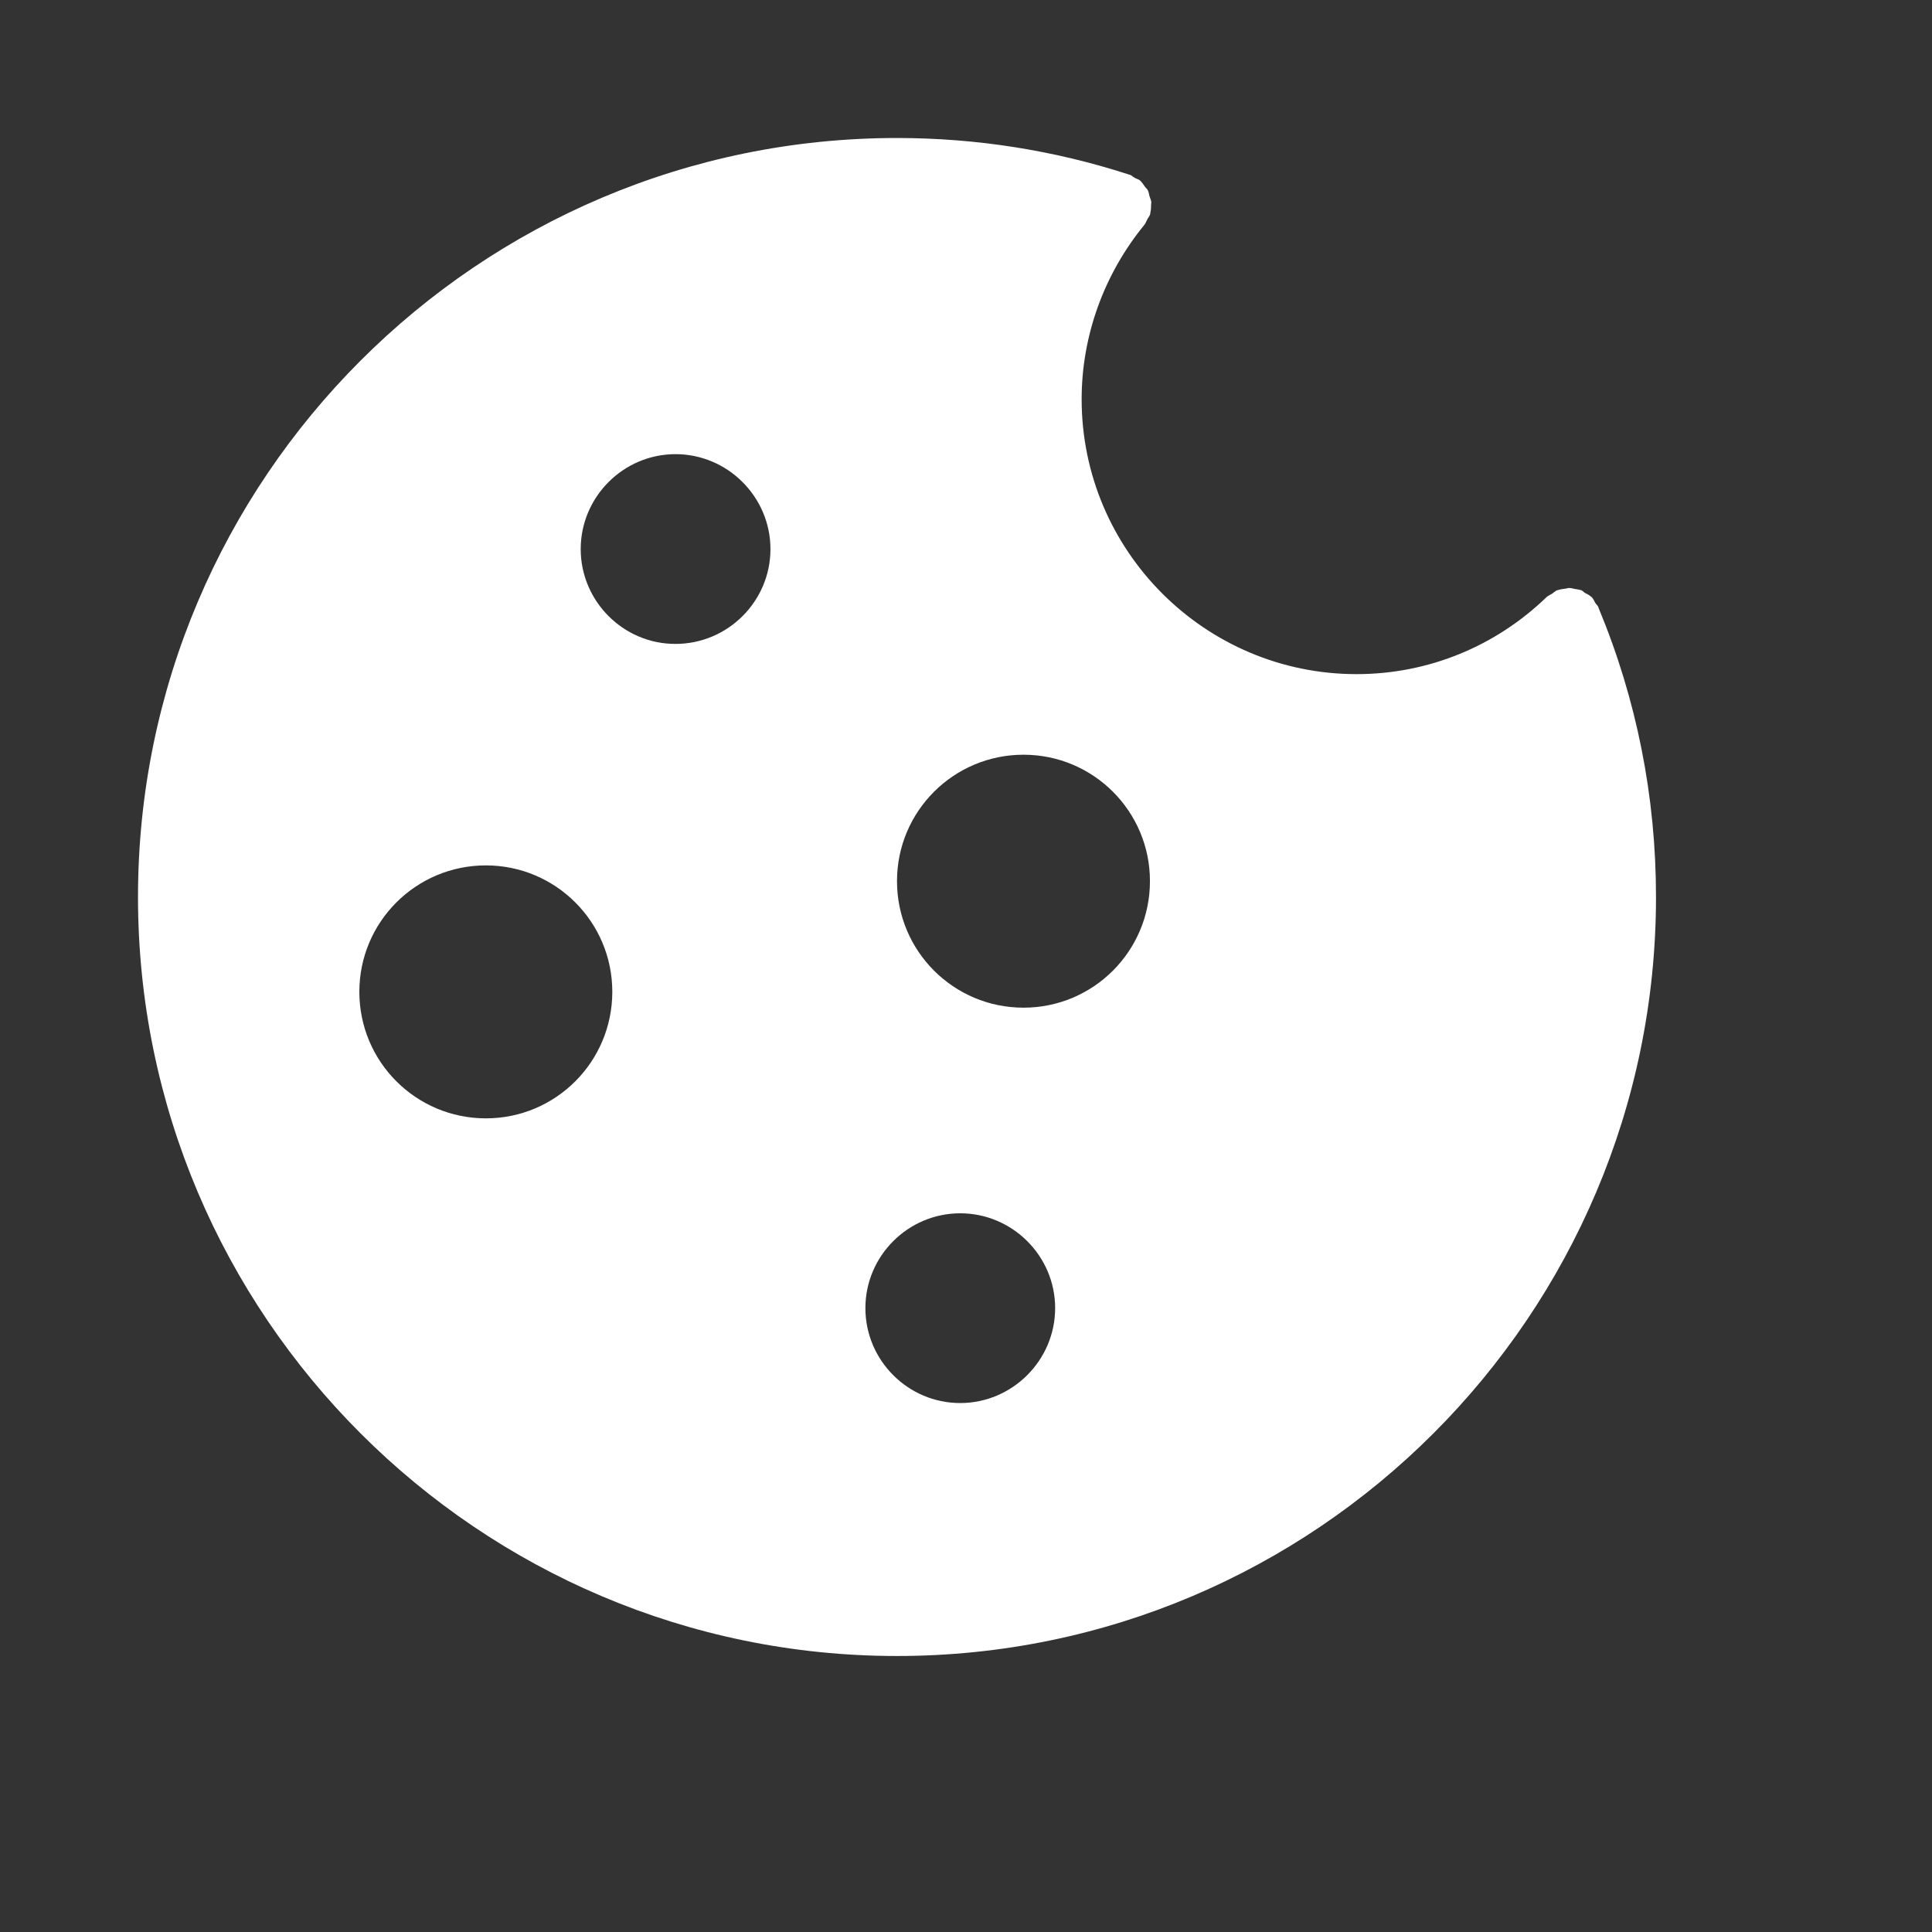<svg width="14" height="14" viewBox="0 0 14 14" fill="none" xmlns="http://www.w3.org/2000/svg">
<rect x="0" y="0" width="14" height="14" fill="#333333" stroke="none"/>
<path fill-rule="evenodd" clip-rule="evenodd" d="M11.585 4.406V4.408C11.86 5.07 12 5.774 12 6.5C12 9.532 9.532 12 6.5 12C3.468 12 1 9.532 1 6.5C1 3.468 3.468 1 6.5 1C7.073 1 7.639 1.089 8.178 1.264C8.18 1.264 8.18 1.266 8.18 1.266H8.187C8.195 1.269 8.201 1.273 8.207 1.278L8.213 1.283L8.216 1.284L8.219 1.286L8.22 1.287L8.224 1.289C8.235 1.296 8.249 1.298 8.26 1.307C8.26 1.307 8.26 1.308 8.261 1.308C8.261 1.309 8.262 1.309 8.263 1.309C8.275 1.322 8.284 1.334 8.294 1.349L8.297 1.353C8.298 1.355 8.3 1.356 8.301 1.358L8.304 1.362C8.307 1.365 8.31 1.368 8.313 1.371C8.314 1.374 8.316 1.377 8.318 1.38C8.321 1.387 8.324 1.394 8.325 1.401L8.326 1.405L8.327 1.41L8.329 1.419L8.331 1.425L8.333 1.431L8.333 1.431C8.337 1.441 8.341 1.452 8.343 1.463C8.343 1.467 8.342 1.47 8.342 1.474V1.476C8.341 1.481 8.341 1.487 8.341 1.493C8.341 1.514 8.338 1.532 8.334 1.553V1.555C8.331 1.562 8.326 1.569 8.322 1.576C8.318 1.581 8.315 1.586 8.313 1.591C8.306 1.605 8.301 1.619 8.292 1.63C7.999 1.988 7.838 2.435 7.838 2.893C7.838 3.991 8.732 4.885 9.83 4.885C10.348 4.885 10.838 4.685 11.211 4.323C11.215 4.321 11.218 4.319 11.221 4.317C11.225 4.314 11.23 4.311 11.234 4.309C11.238 4.307 11.242 4.305 11.246 4.303C11.26 4.293 11.269 4.284 11.283 4.277H11.287C11.303 4.271 11.322 4.268 11.34 4.266C11.351 4.266 11.363 4.259 11.374 4.261C11.388 4.261 11.399 4.266 11.413 4.268C11.429 4.27 11.445 4.273 11.459 4.277C11.465 4.28 11.47 4.284 11.476 4.289L11.478 4.291L11.484 4.296C11.503 4.305 11.519 4.314 11.535 4.328C11.535 4.329 11.535 4.33 11.535 4.33C11.535 4.33 11.536 4.33 11.537 4.33C11.546 4.341 11.553 4.355 11.56 4.369C11.567 4.38 11.578 4.387 11.583 4.401C11.583 4.402 11.583 4.403 11.583 4.404L11.584 4.404L11.585 4.406ZM2.604 7.187C2.604 7.694 3.014 8.104 3.521 8.104C4.027 8.104 4.437 7.694 4.437 7.187C4.437 6.681 4.027 6.271 3.521 6.271C3.014 6.271 2.604 6.681 2.604 7.187ZM4.895 3.291C4.517 3.291 4.208 3.601 4.208 3.979C4.208 4.357 4.518 4.667 4.895 4.666C5.274 4.666 5.583 4.357 5.583 3.979C5.583 3.601 5.273 3.291 4.895 3.291ZM6.271 9.479C6.271 9.858 6.58 10.167 6.958 10.167C7.336 10.167 7.646 9.857 7.646 9.479C7.646 9.101 7.336 8.792 6.958 8.792C6.58 8.792 6.271 9.101 6.271 9.479ZM6.5 6.385C6.5 6.892 6.91 7.302 7.417 7.302C7.923 7.302 8.333 6.892 8.333 6.385C8.333 5.879 7.923 5.469 7.417 5.469C6.91 5.469 6.5 5.879 6.5 6.385Z" fill="white"/>
</svg>
